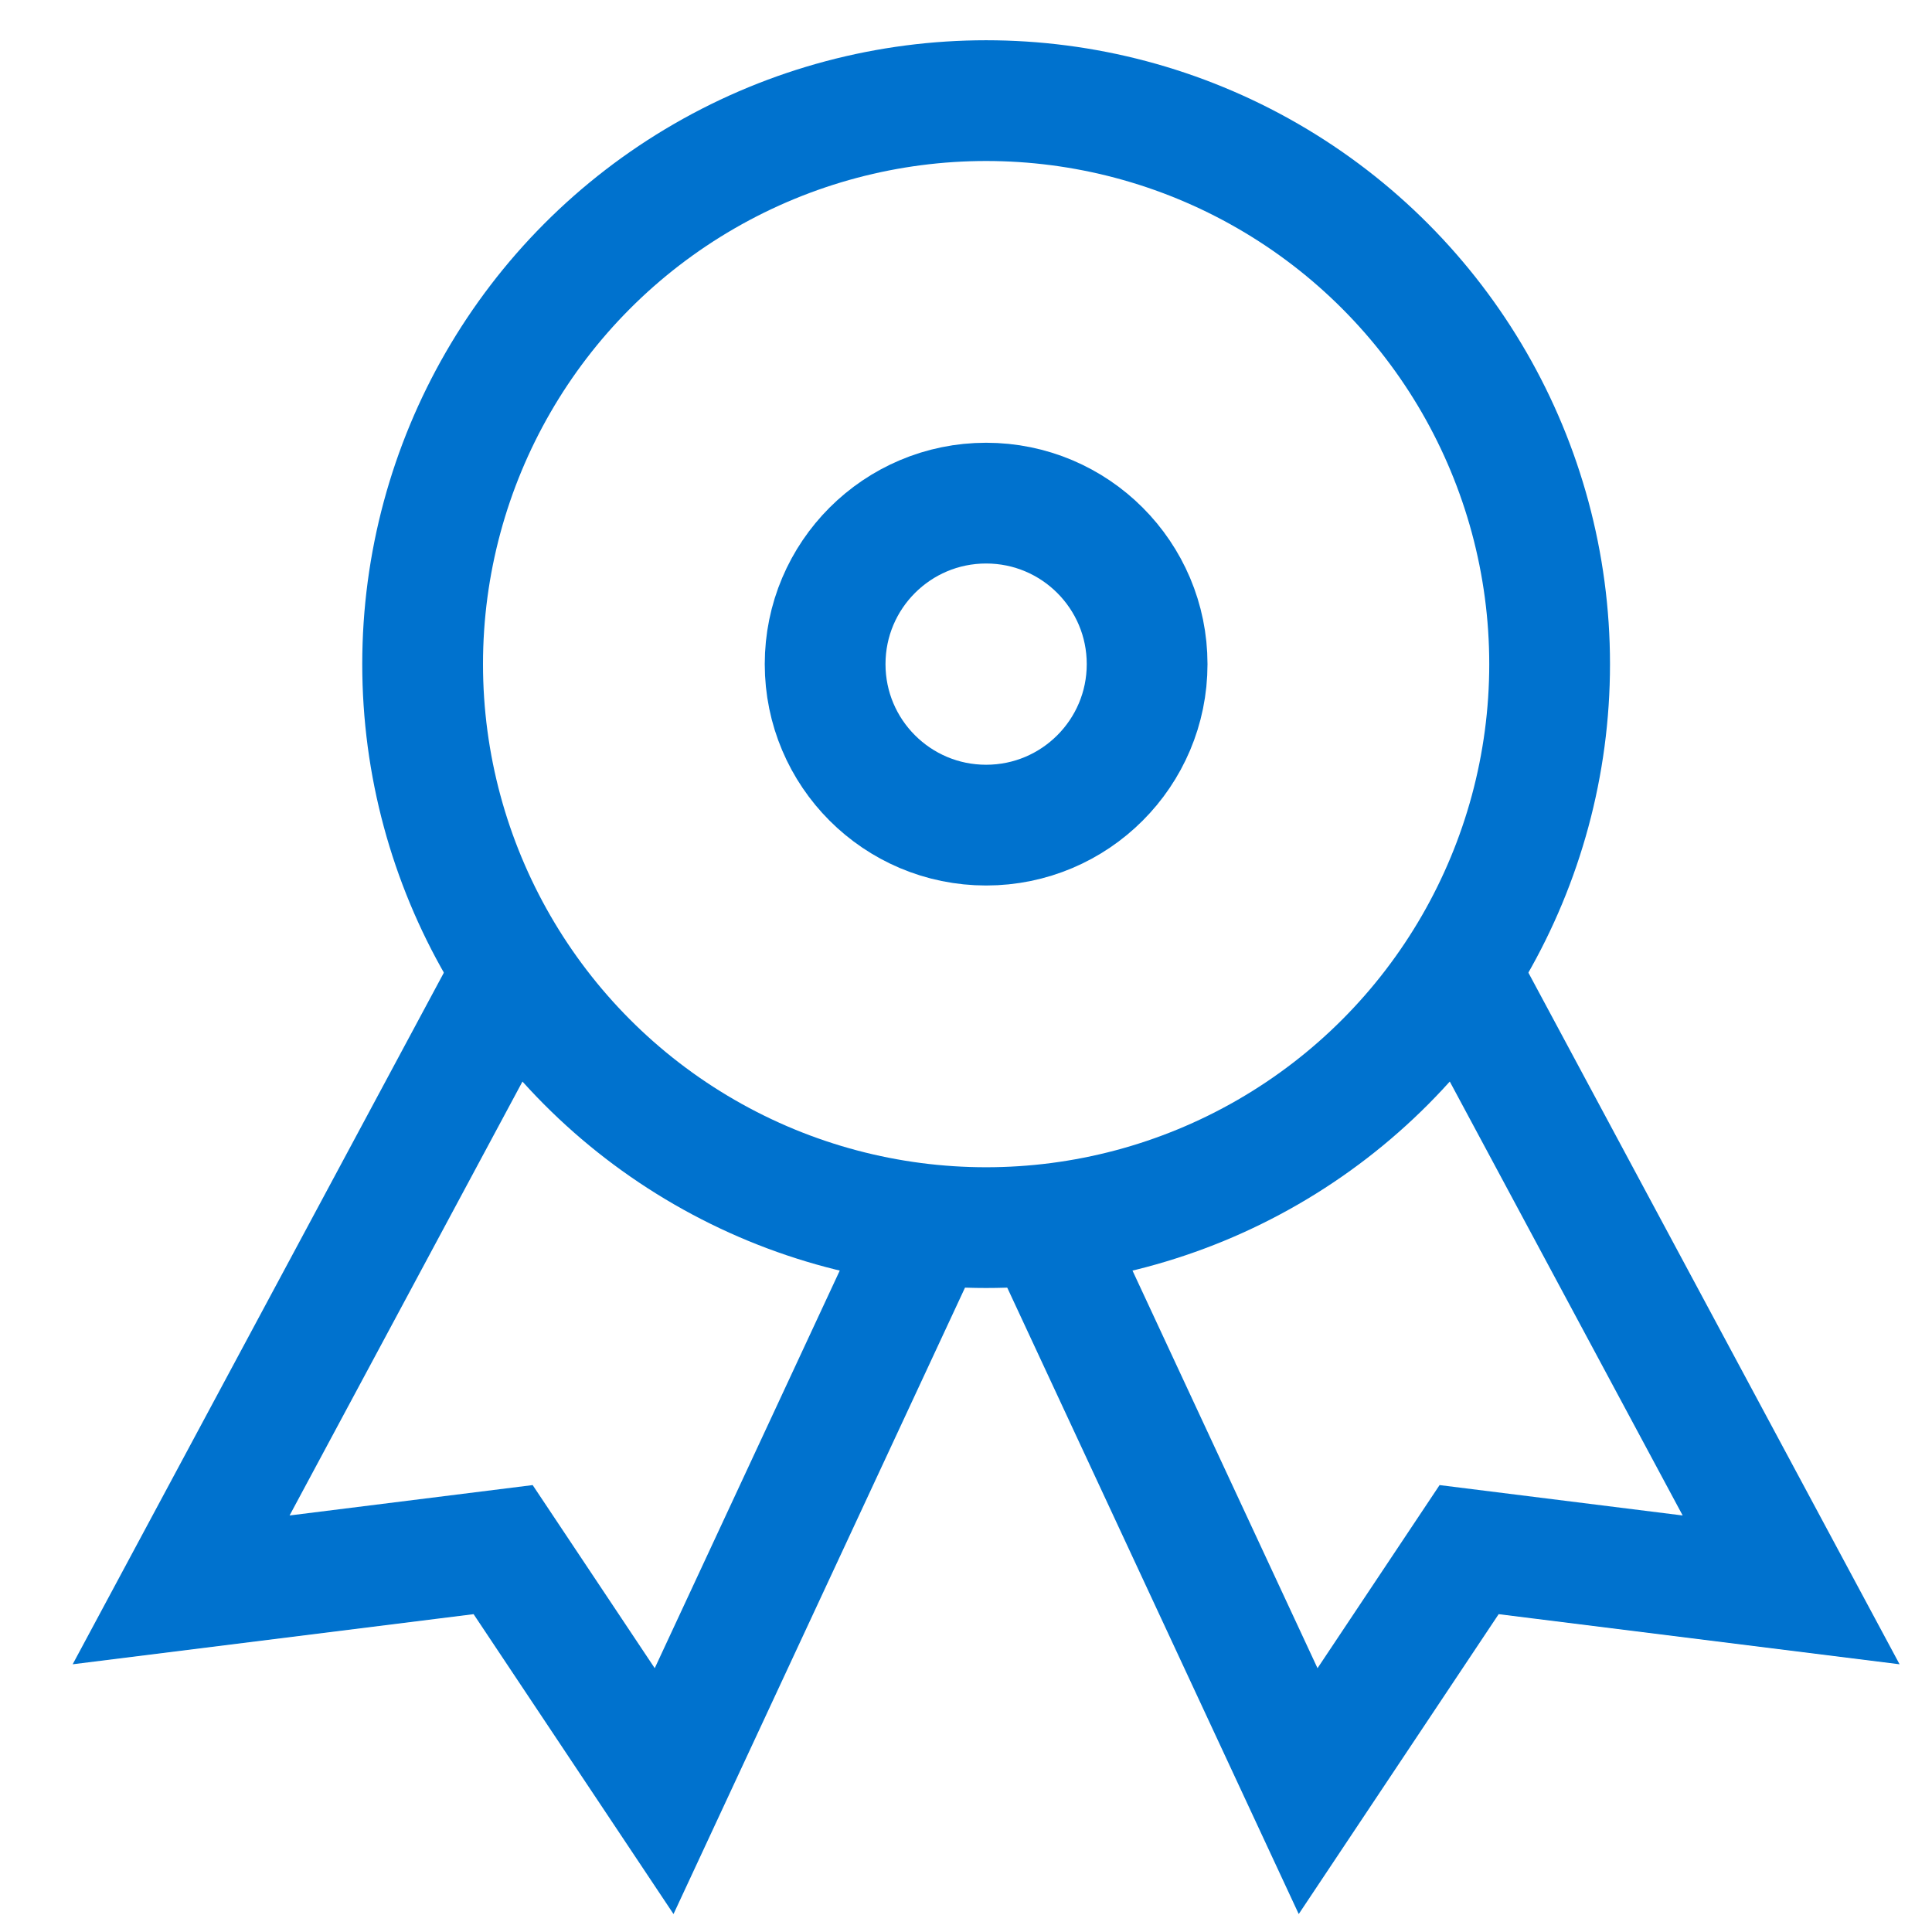 <svg xmlns="http://www.w3.org/2000/svg" xmlns:xlink="http://www.w3.org/1999/xlink" x="0px" y="0px" width="48px" height="48px" viewBox="0 0 48 48"><g stroke-width="3" transform="translate(0.5, 0.5)"><polyline data-cap="butt" data-color="color-2" fill="none" stroke="#0072ce" stroke-width="3" stroke-miterlimit="10" points="12.254,23.621 4,39 
	12,38 16,44 22.549,29.926 " stroke-linejoin="miter" stroke-linecap="butt"></polyline>
<polyline data-cap="butt" data-color="color-2" fill="none" stroke="#0072ce" stroke-width="3" stroke-miterlimit="10" points="35.746,23.621 44,39 
	36,38 32,44 25.451,29.926 " stroke-linejoin="miter" stroke-linecap="butt"></polyline>
<circle fill="none" stroke="#0072ce" stroke-width="3" stroke-linecap="square" stroke-miterlimit="10" cx="24" cy="16" r="14" stroke-linejoin="miter"></circle>
<circle fill="none" stroke="#0072ce" stroke-width="3" stroke-linecap="square" stroke-miterlimit="10" cx="24" cy="16" r="4" stroke-linejoin="miter"></circle></g></svg>
